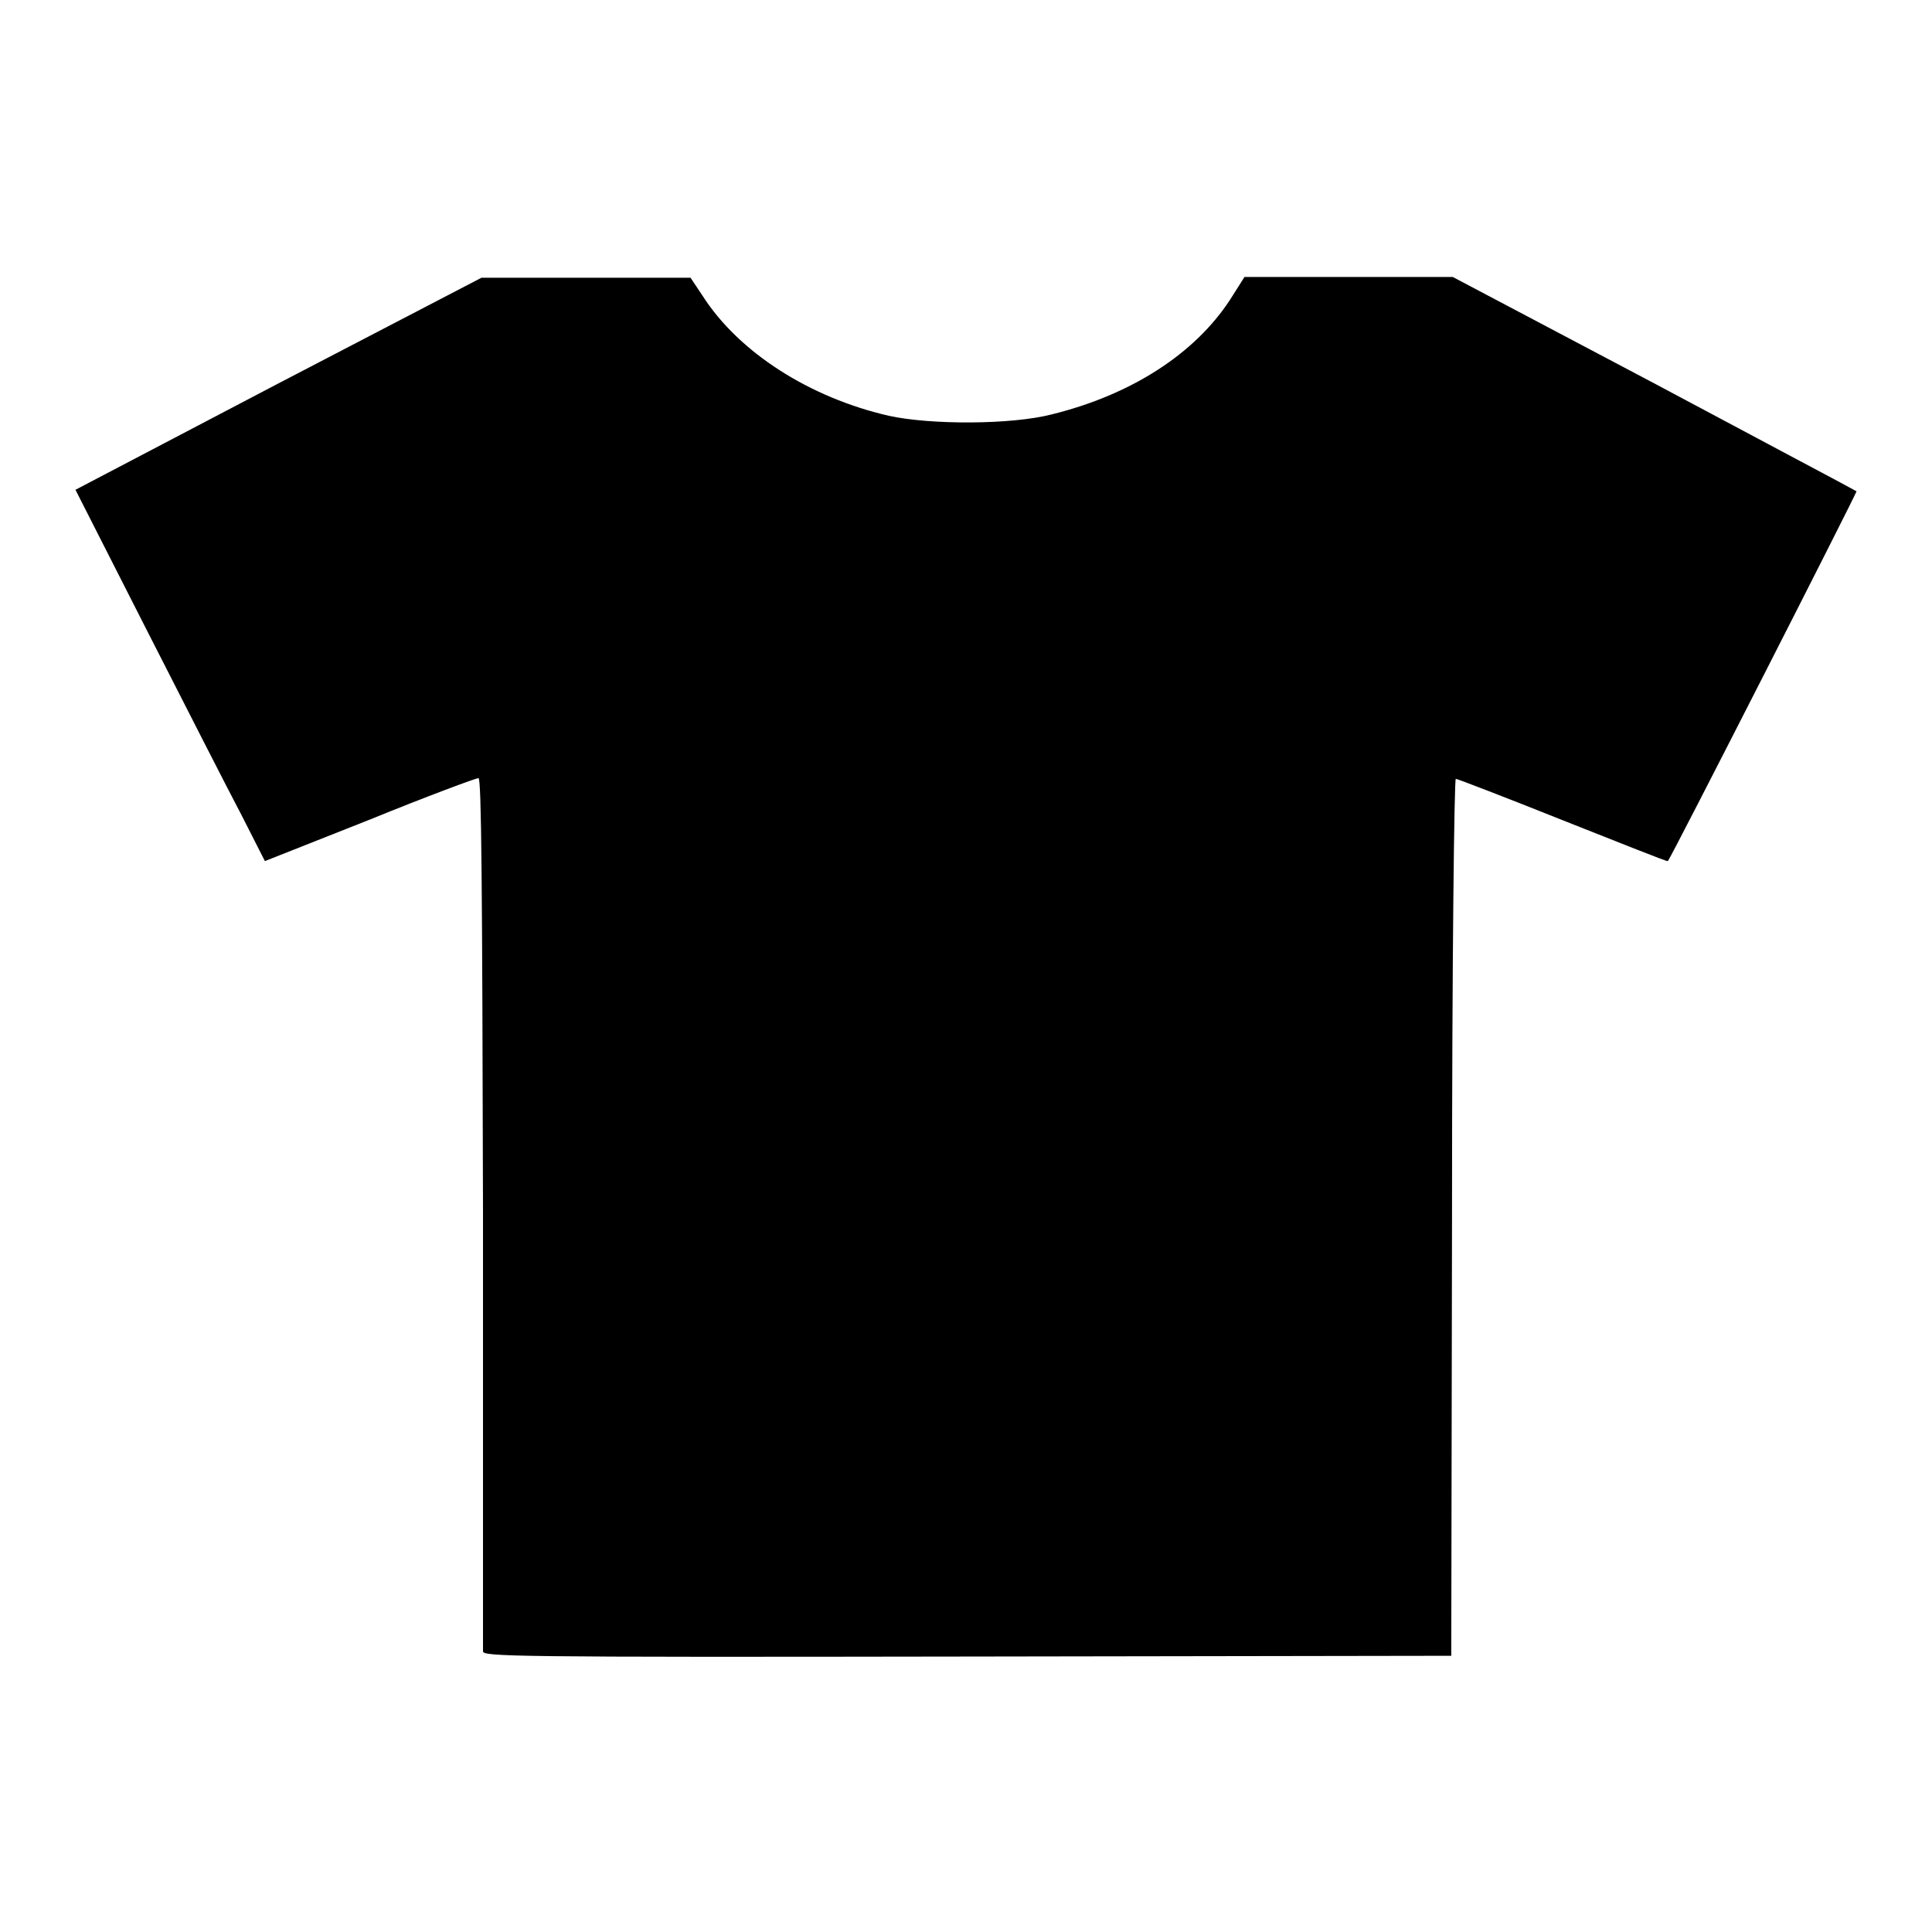 <?xml version="1.0" encoding="utf-8"?>
<!-- Svg Vector Icons : http://www.onlinewebfonts.com/icon -->
<!DOCTYPE svg PUBLIC "-//W3C//DTD SVG 1.1//EN" "http://www.w3.org/Graphics/SVG/1.1/DTD/svg11.dtd">
<svg version="1.1" xmlns="http://www.w3.org/2000/svg" xmlns:xlink="http://www.w3.org/1999/xlink" x="0px" y="0px" viewBox="0 0 256 256" enable-background="new 0 0 256 256" xml:space="preserve">
<g><g><g><path fill="#000000" d="M36.9,50.8L10,64.9l9.4,18.5C24.6,93.6,30.2,104.6,32,108l3.1,6.1l13.9-5.5c7.6-3.1,14.1-5.5,14.4-5.5c0.4,0,0.5,14.1,0.6,57.4c0,31.6,0,57.8,0,58.3c0,0.7,3.3,0.8,64.2,0.7l64.1-0.1l0.1-58.1c0-34.7,0.3-58.1,0.5-58.1c0.2,0,6.7,2.5,14.2,5.5c7.6,3,13.8,5.5,13.9,5.4c0.3-0.2,25.1-48.9,25-49c-0.1-0.1-12.2-6.5-26.8-14.3l-26.7-14.1h-13.8h-13.8l-1.9,3c-4.7,7.2-13.1,12.6-23.6,15.2c-5.4,1.4-16.1,1.4-21.6,0.2c-10.5-2.4-19.9-8.4-24.7-15.9l-1.6-2.4l-13.9,0H63.8L36.9,50.8z"/></g></g></g>
</svg>